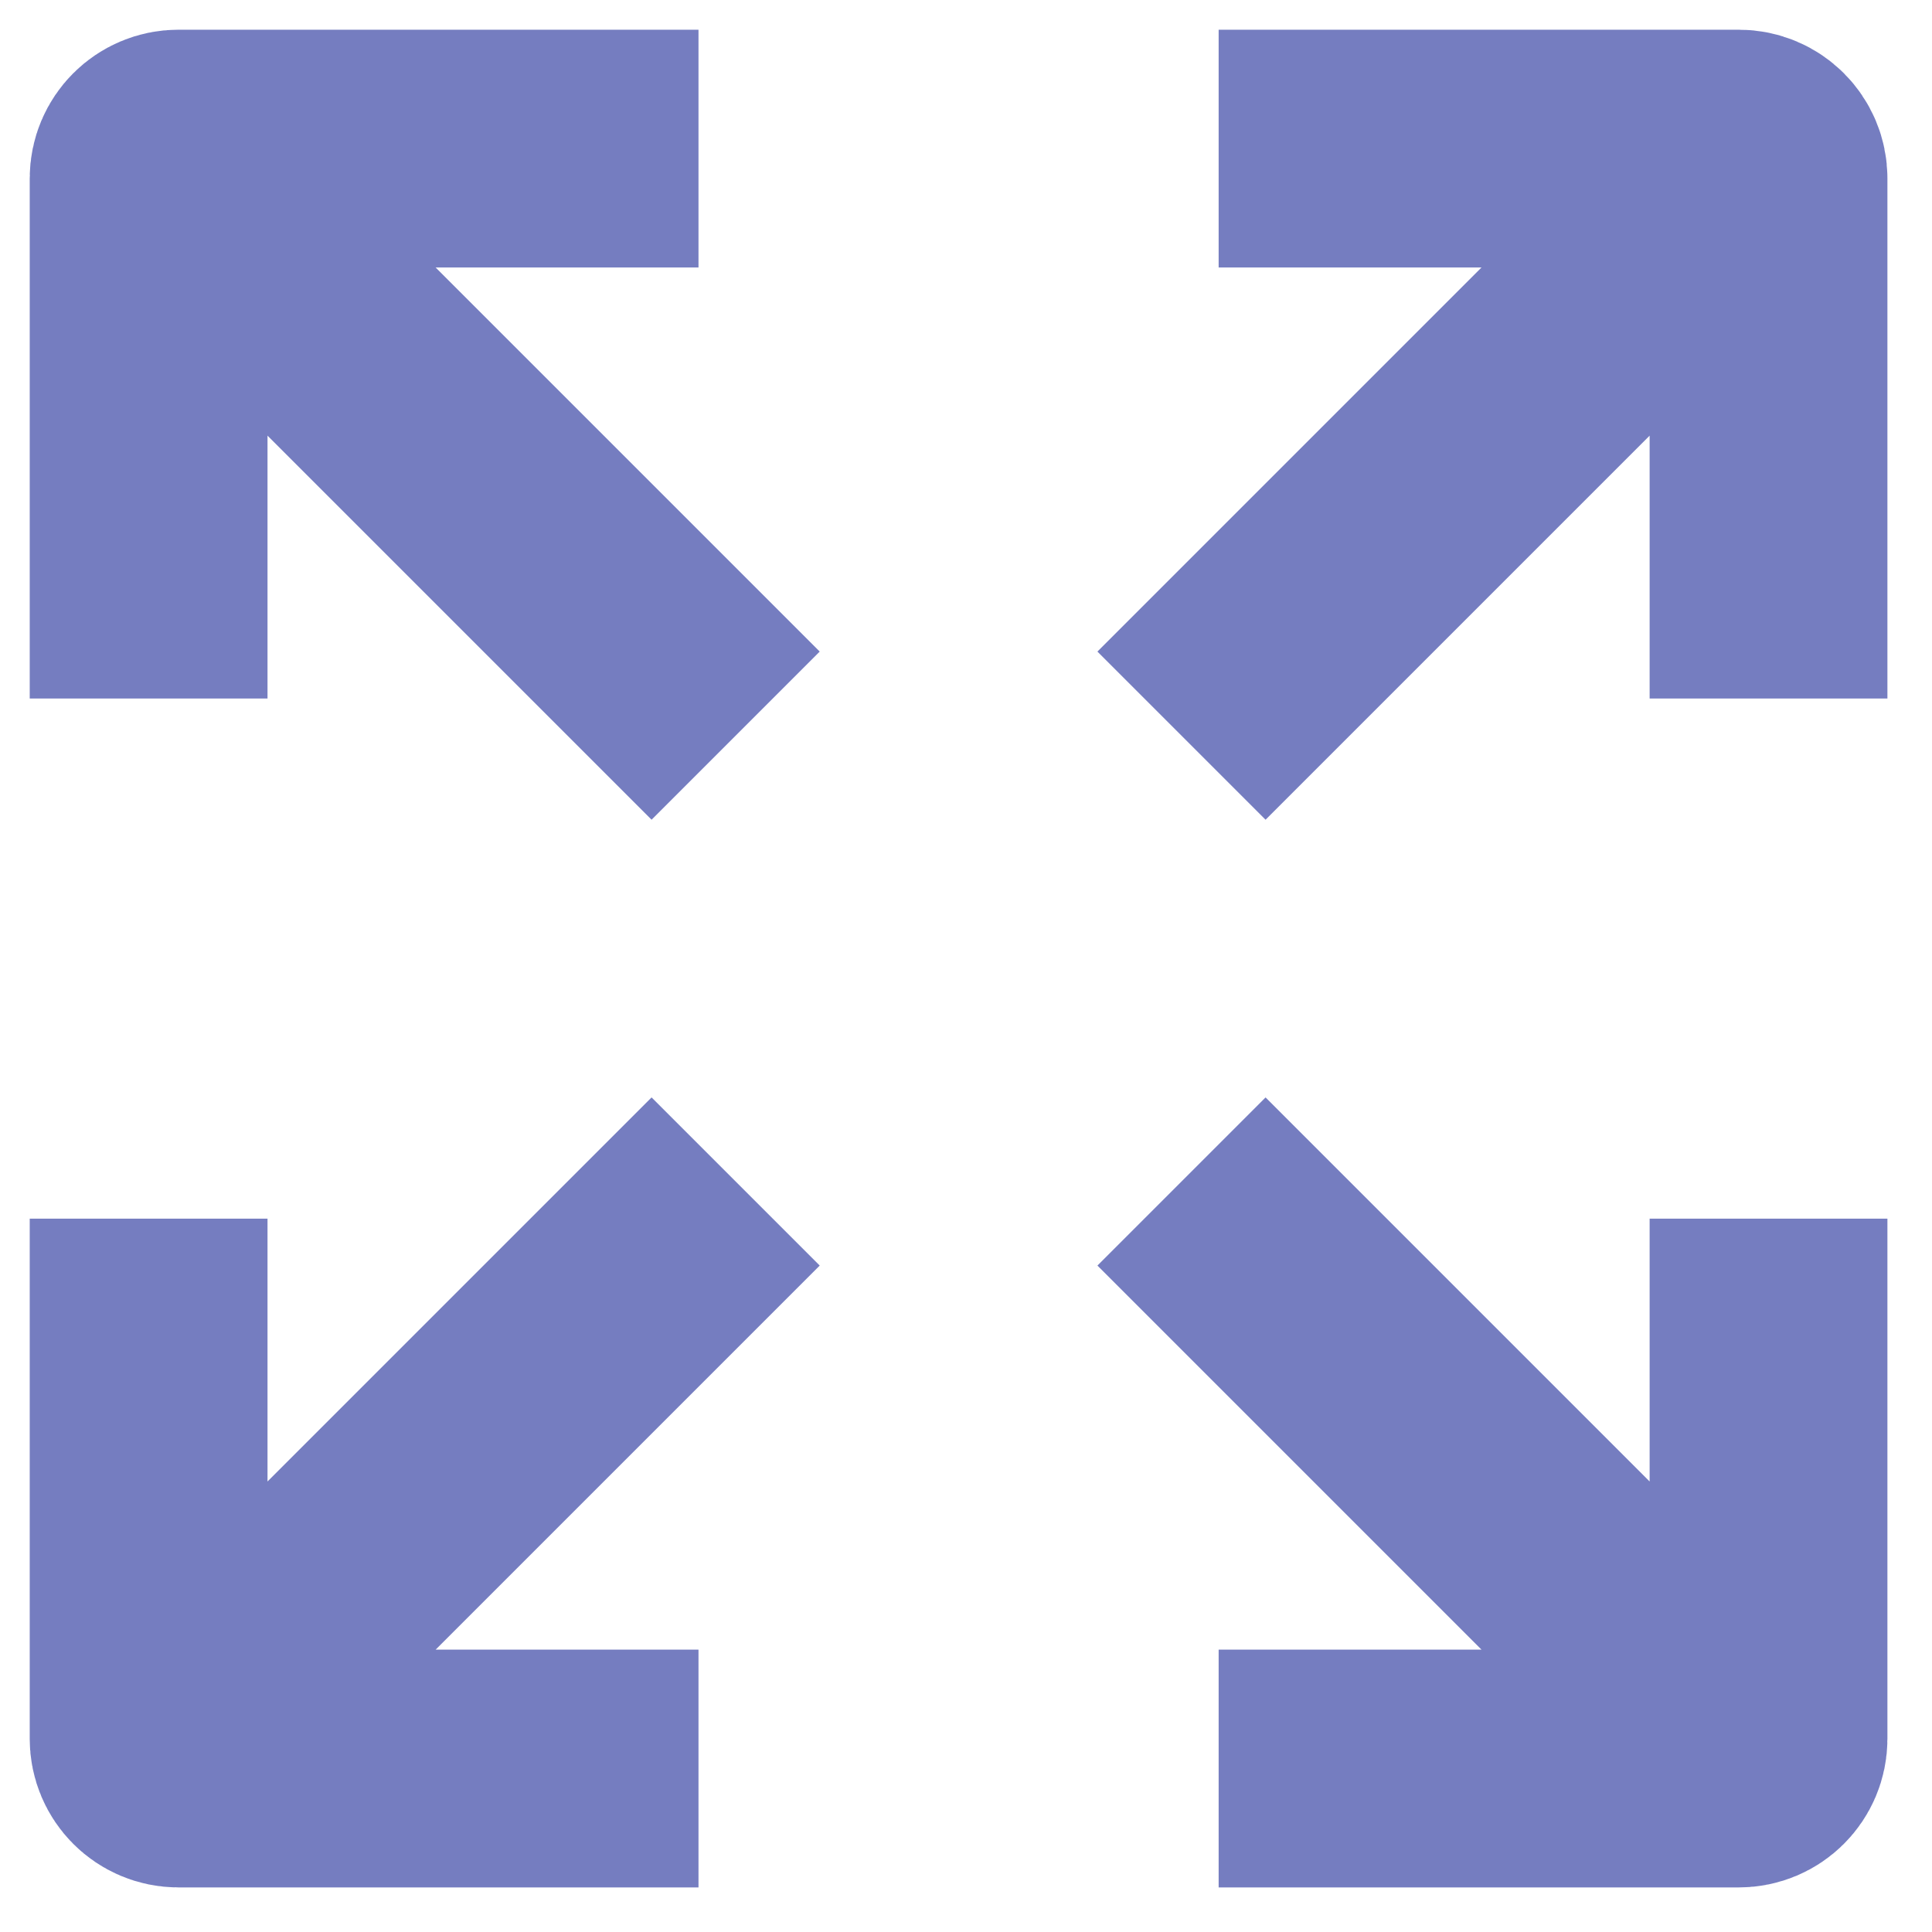 <svg width="65" height="65" viewBox="0 0 65 65" fill="none" xmlns="http://www.w3.org/2000/svg">
<path d="M5.5 5.5L24.75 24.75M5 23.5V6C5 5.448 5.448 5 6 5L23.5 5" stroke="#757DC0" stroke-width="8"/>
<path d="M59 5.5L39.75 24.75M59.5 23.5V6C59.5 5.448 59.052 5 58.5 5L41 5" stroke="#757DC0" stroke-width="8"/>
<path d="M5.5 59L24.75 39.75M23.5 59.5H6C5.448 59.5 5 59.052 5 58.5V41" stroke="#757DC0" stroke-width="8"/>
<path d="M59 59L39.75 39.75M59.5 41V58.5C59.5 59.052 59.052 59.5 58.5 59.5H41" stroke="#757DC0" stroke-width="8"/>
</svg>
